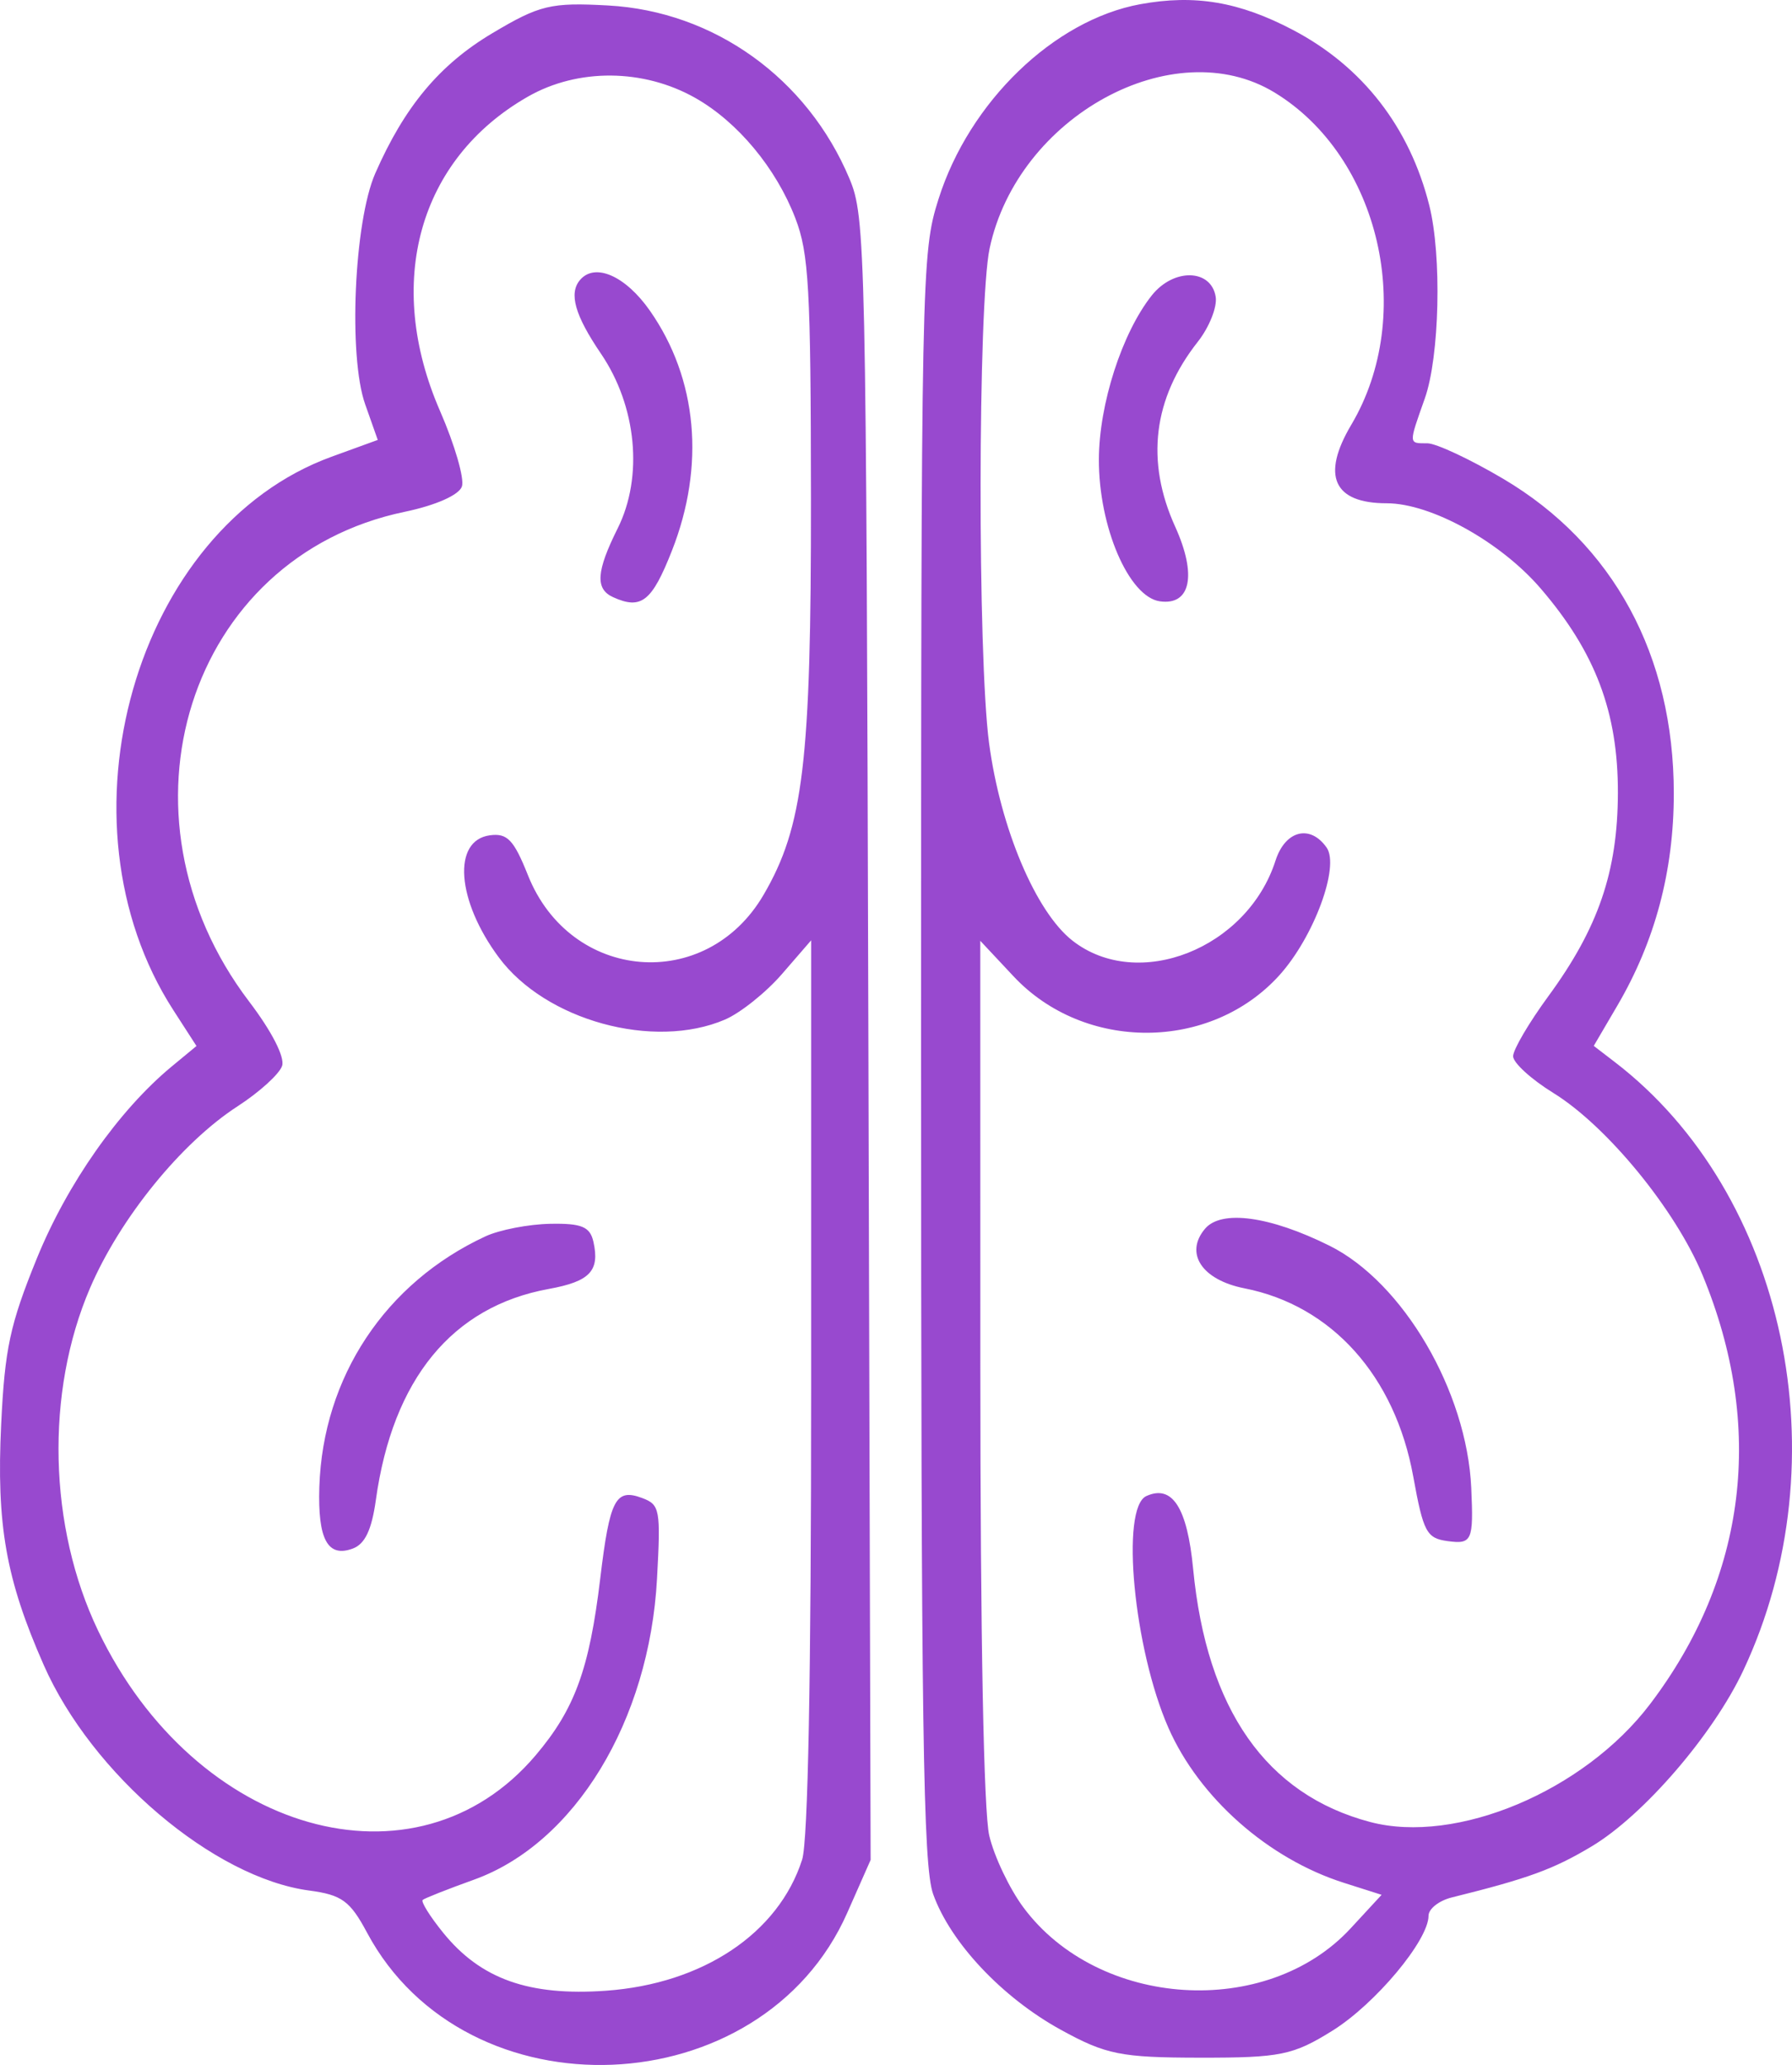 <svg width="125" height="144" viewBox="0 0 125 144" fill="none" xmlns="http://www.w3.org/2000/svg">
<path fill-rule="evenodd" clip-rule="evenodd" d="M79.541 0.293C73.523 1.395 67.612 7.099 65.466 13.88C64.275 17.64 64.25 18.874 64.25 73.726C64.25 120.627 64.387 130.115 65.091 132.083C66.298 135.462 69.899 139.289 73.984 141.537C77.148 143.278 78.181 143.485 83.718 143.49C89.323 143.496 90.201 143.317 92.95 141.603C95.938 139.741 99.647 135.304 99.647 133.591C99.647 133.111 100.377 132.537 101.269 132.316C106.608 130.992 108.352 130.356 111.026 128.755C114.65 126.585 119.501 120.958 121.604 116.485C128.507 101.803 124.576 83.21 112.635 74.057L111.171 72.934L112.811 70.137C115.45 65.637 116.755 60.738 116.755 55.331C116.755 45.701 112.543 37.933 104.859 33.39C102.554 32.027 100.173 30.913 99.567 30.913C98.24 30.913 98.245 31.012 99.389 27.779C100.417 24.87 100.58 17.837 99.701 14.332C98.333 8.875 95.05 4.645 90.207 2.098C86.45 0.121 83.346 -0.404 79.541 0.293ZM34.332 2.322C30.658 4.511 28.217 7.435 26.175 12.091C24.7 15.458 24.288 24.846 25.471 28.189L26.35 30.678L23.121 31.852C9.425 36.837 3.586 57.264 12.092 70.442L13.705 72.942L11.987 74.362C8.296 77.414 4.694 82.537 2.568 87.76C0.698 92.357 0.336 94.036 0.082 99.304C-0.258 106.34 0.411 110.123 3.054 116.116C6.413 123.733 14.911 130.947 21.57 131.834C23.842 132.136 24.419 132.557 25.598 134.762C32.513 147.706 53.142 146.862 59.097 133.393L60.73 129.699L60.573 72.463C60.42 17.152 60.376 15.135 59.255 12.462C56.315 5.456 49.81 0.788 42.422 0.382C38.419 0.162 37.648 0.346 34.332 2.322ZM48.51 6.835C51.461 8.508 54.137 11.727 55.477 15.212C56.424 17.675 56.556 20.053 56.568 34.775C56.582 53.13 56.041 57.645 53.259 62.406C49.257 69.253 39.791 68.464 36.829 61.038C35.841 58.56 35.386 58.084 34.168 58.249C31.537 58.606 31.846 62.796 34.797 66.767C38.063 71.163 45.59 73.232 50.567 71.101C51.64 70.642 53.433 69.21 54.549 67.919L56.581 65.573V96.646C56.581 116.965 56.363 128.4 55.951 129.683C54.305 134.817 49.026 138.342 42.264 138.821C36.891 139.202 33.53 138.005 30.914 134.778C29.99 133.638 29.348 132.608 29.486 132.488C29.625 132.369 31.23 131.735 33.054 131.08C40.098 128.55 45.291 120.016 45.83 110.089C46.093 105.255 46.032 104.927 44.796 104.464C42.937 103.767 42.533 104.542 41.868 110.086C41.11 116.4 40.092 119.185 37.37 122.398C29.026 132.246 13.635 127.871 6.848 113.723C3.376 106.485 3.153 97.095 6.281 89.819C8.376 84.945 12.646 79.687 16.578 77.142C18.1 76.157 19.495 74.889 19.678 74.326C19.877 73.715 18.952 71.911 17.384 69.85C7.438 56.778 13.132 38.833 28.222 35.692C30.399 35.238 32.028 34.517 32.222 33.919C32.402 33.365 31.717 31.006 30.702 28.677C26.794 19.724 29.198 11.099 36.818 6.742C40.309 4.745 44.892 4.782 48.51 6.835ZM88.904 6.45C96.255 10.918 98.805 21.96 94.255 29.626C92.151 33.173 93.018 35.095 96.723 35.095C99.821 35.095 104.673 37.78 107.477 41.047C111.292 45.492 112.871 49.679 112.855 55.305C112.839 60.774 111.491 64.712 108.004 69.471C106.652 71.315 105.546 73.198 105.546 73.655C105.546 74.112 106.807 75.262 108.348 76.213C112.095 78.525 116.87 84.351 118.761 88.918C123.13 99.47 121.845 109.955 115.094 118.841C110.493 124.898 101.595 128.642 95.578 127.055C88.33 125.143 84.171 119.201 83.228 109.412C82.816 105.129 81.774 103.505 79.964 104.325C78.145 105.15 79.083 114.989 81.504 120.492C83.651 125.367 88.459 129.615 93.736 131.294L96.373 132.133L94.214 134.47C88.359 140.811 76.625 140.061 71.387 133.011C70.417 131.706 69.345 129.453 69.005 128.005C68.618 126.357 68.385 114.19 68.383 95.489L68.379 65.606L70.697 68.081C75.643 73.361 84.438 73.326 89.243 68.007C91.644 65.349 93.466 60.426 92.538 59.105C91.386 57.464 89.65 57.908 88.972 60.016C86.995 66.161 79.371 69.163 74.809 65.594C72.25 63.592 69.784 57.754 68.993 51.826C68.183 45.756 68.21 21.172 69.031 17.32C70.992 8.116 81.862 2.17 88.904 6.45ZM40.456 19.527C39.666 20.459 40.102 21.991 41.917 24.66C44.412 28.329 44.884 33.246 43.084 36.849C41.591 39.841 41.508 41.074 42.765 41.643C44.731 42.535 45.472 41.95 46.868 38.407C49.203 32.479 48.65 26.416 45.341 21.676C43.637 19.235 41.498 18.294 40.456 19.527ZM80.343 20.599C78.271 23.207 76.666 28.174 76.652 32.023C76.635 36.734 78.737 41.627 80.909 41.933C83.06 42.235 83.499 40.09 81.974 36.728C79.9 32.156 80.434 27.788 83.55 23.836C84.351 22.82 84.914 21.408 84.8 20.699C84.486 18.743 81.864 18.685 80.343 20.599ZM84.057 85.684C82.608 87.396 83.838 89.255 86.808 89.84C92.896 91.038 97.306 95.953 98.58 102.963C99.285 106.847 99.509 107.268 100.977 107.467C102.679 107.699 102.793 107.443 102.627 103.761C102.321 97.016 97.872 89.418 92.732 86.865C88.578 84.802 85.194 84.341 84.057 85.684ZM33.868 86.213C26.883 89.449 22.521 96.027 22.275 103.692C22.158 107.353 22.861 108.642 24.616 107.984C25.46 107.668 25.928 106.679 26.217 104.603C27.391 96.173 31.54 91.109 38.275 89.884C41.146 89.362 41.844 88.629 41.396 86.604C41.161 85.542 40.577 85.298 38.371 85.341C36.868 85.37 34.841 85.762 33.868 86.213Z" fill="#9849CF"/>
</svg>
